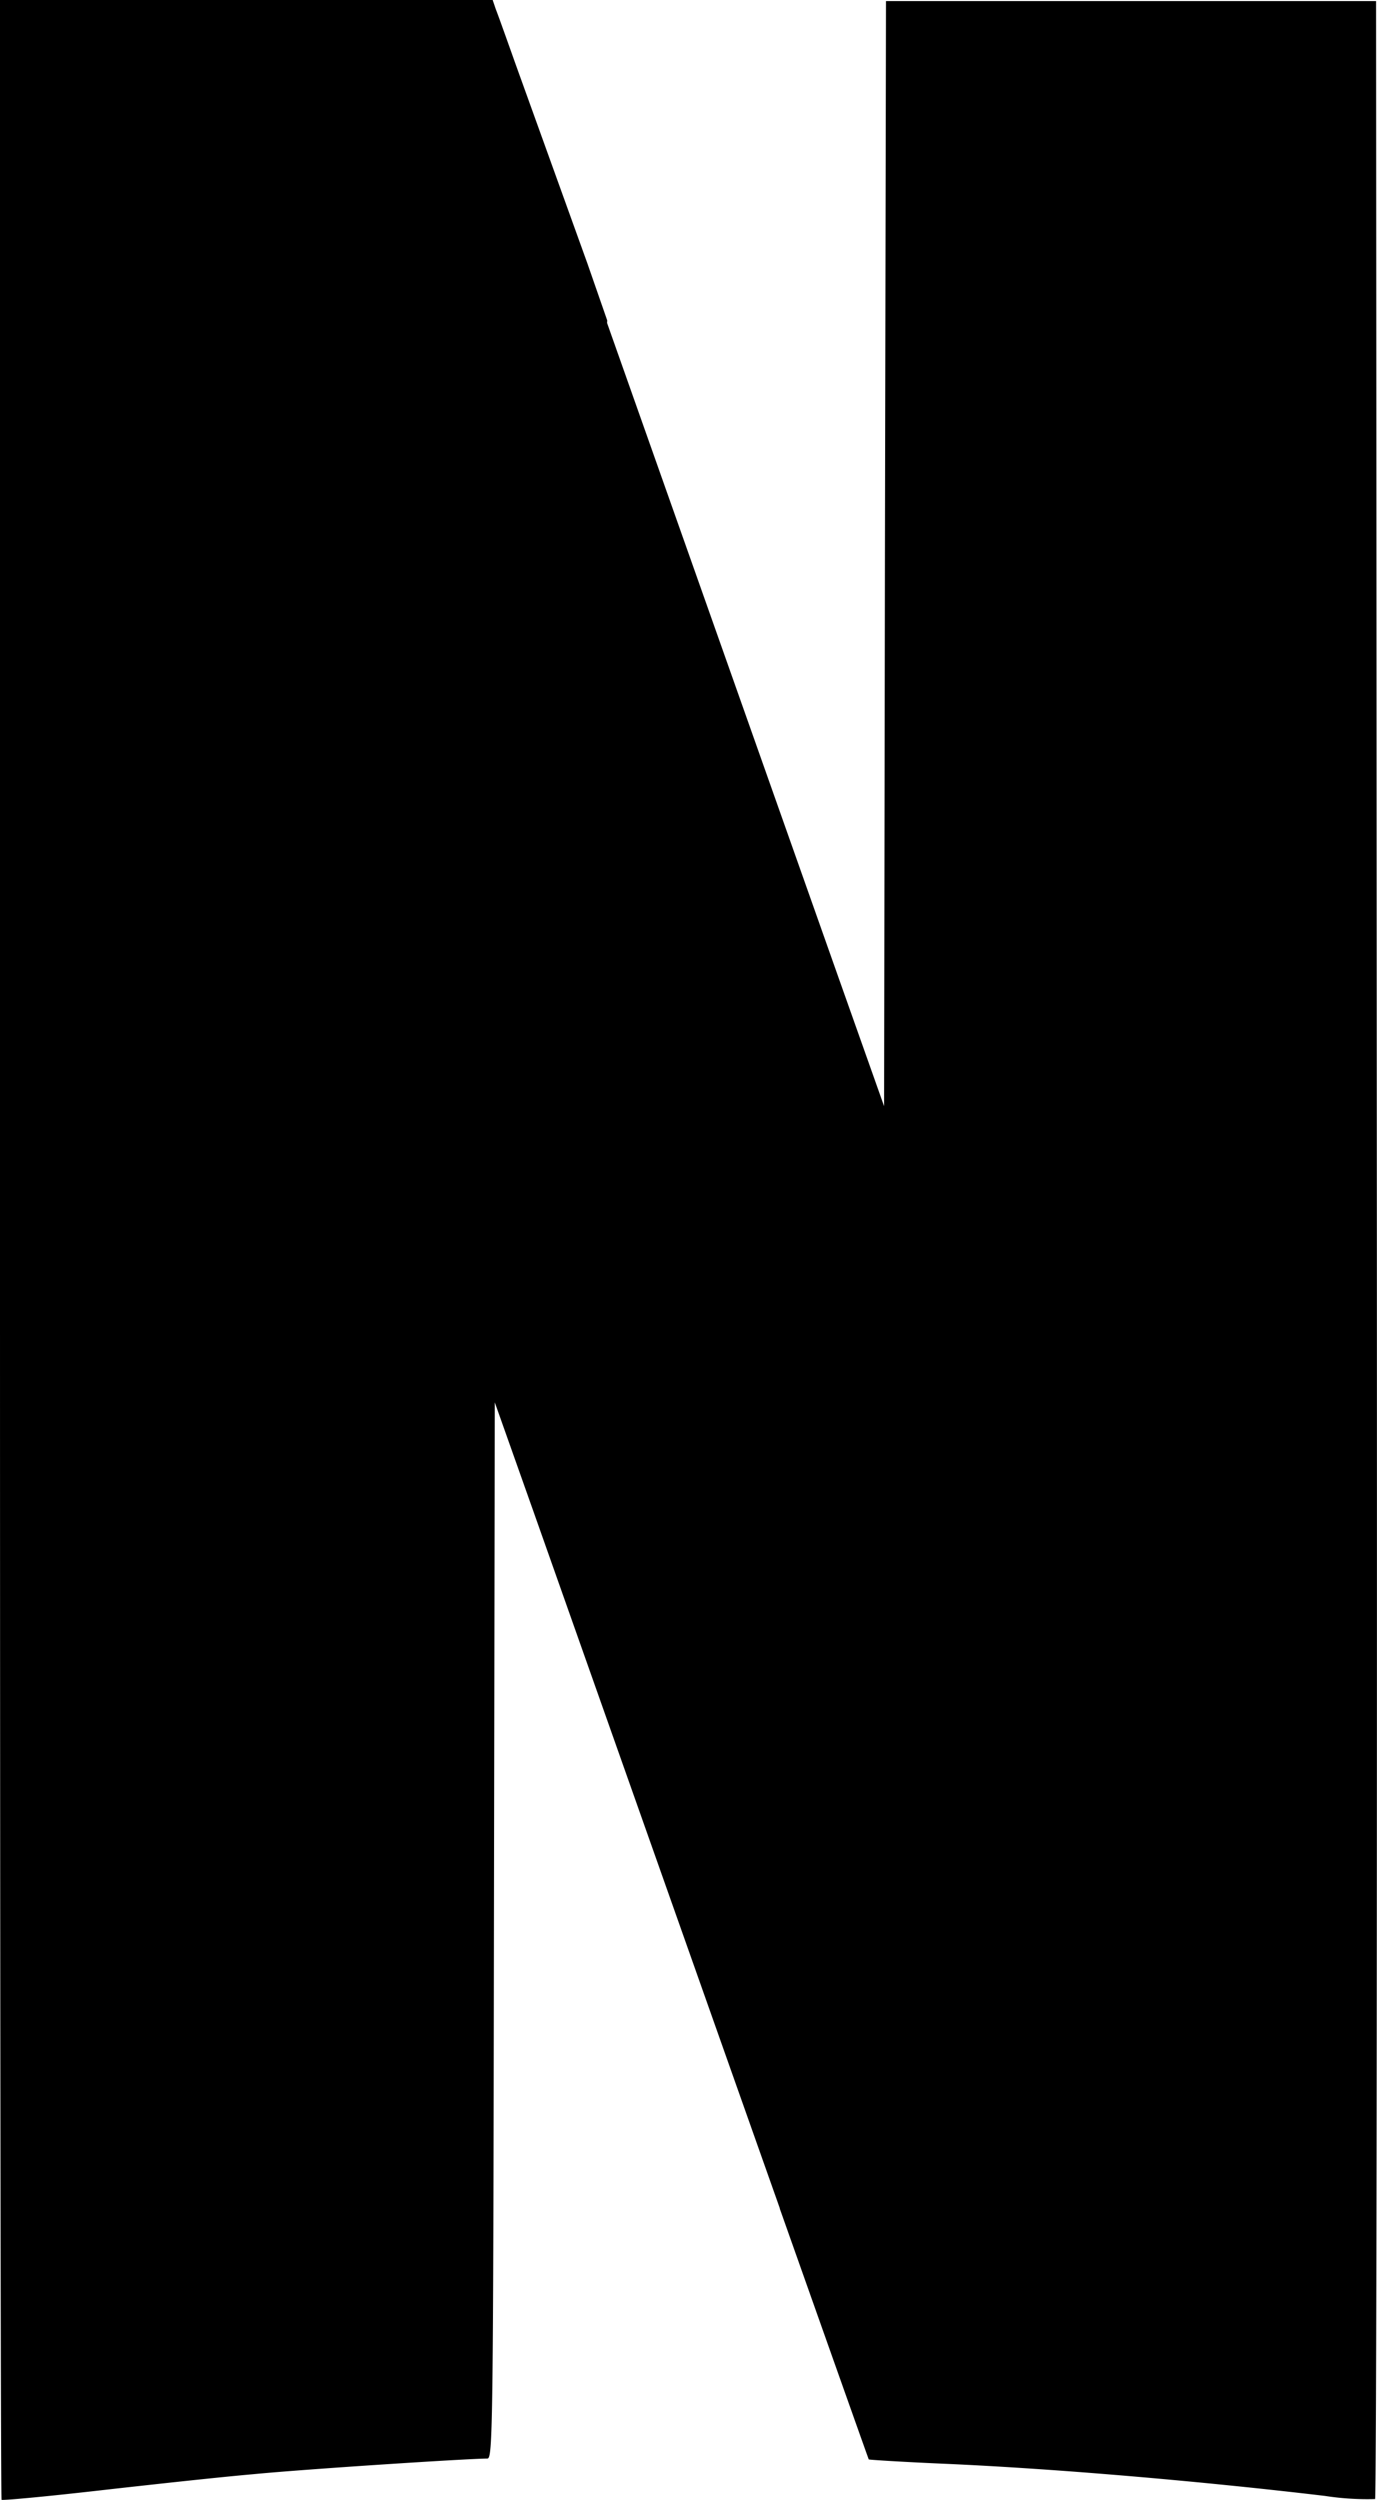<svg xmlns="http://www.w3.org/2000/svg" width="32.506" height="58.99" viewBox="0 0 32.506 58.99"><path d="M8.085.01,19.762,33.1v-.017l.924,2.606C25.819,50.211,28.578,58,28.592,58.014c.01,0,.787.049,1.726.1,2.842.123,6.367.443,9.037.762a6.5,6.5,0,0,0,1.18.074L28.956,26.105l-1.072-3.024L21.928,6.242C20.8,3.046,19.838.322,19.789.219L19.713,0H8.1ZM29,.029l-.025,13.044-.02,13.044-1.074-3.029v0L26.493,52.117c1.364,3.852,2.094,5.907,2.1,5.917s.787.059,1.726.1c2.844.123,6.367.443,9.047.762a6.507,6.507,0,0,0,1.18.074c.032-.025.049-13.324.042-29.525L40.569.025H29ZM8.085,0V29.48c0,16.21.017,29.488.037,29.507s1.023-.074,2.23-.211,2.876-.32,3.712-.393c1.273-.123,5.084-.369,5.526-.369.128,0,.138-.664.155-12.488l.02-12.488.934,2.606.32.924,1.4-29.008-.467-1.342-2.163-6L19.715,0H8.085Z" transform="translate(-8.085)"/></svg>
